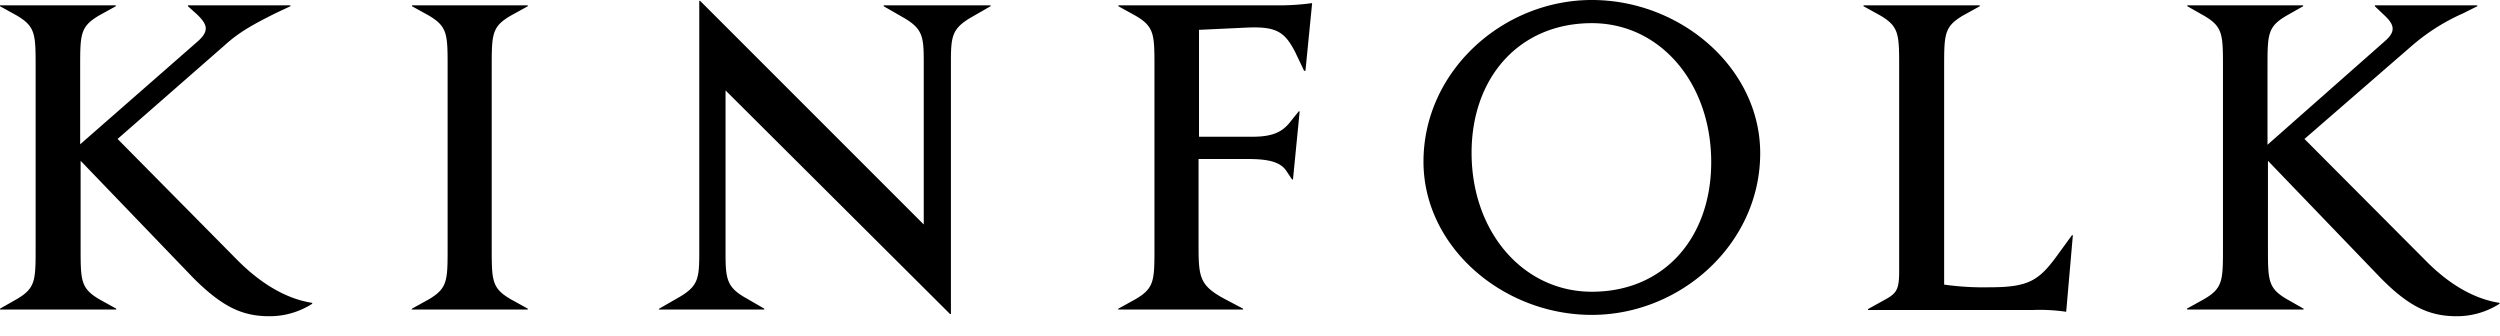 <svg data-name="Layer 1" xmlns="http://www.w3.org/2000/svg" viewBox="0 0 561.3 75.4"><path d="M491.1 69.5h26.1v-.2l-3.7-2.1c-4.3-2.5-4.3-4.2-4.3-11.7V36.1l25.3 26.3C541 69 545.6 71 551.6 71a17.8 17.8 0 009.6-2.8V68c-5.2-.8-10.9-3.7-16.6-9.5l-27.2-27.3 24.2-21A46 46 0 01553 3l3.2-1.6v-.2h-23v.2l2 1.9c2.4 2.2 2.8 3.7.3 5.9l-26.4 23.3V15.2c0-7.5 0-9.2 4.3-11.7l3.7-2.1v-.2h-26v.2l3.7 2.1c4.3 2.5 4.3 4.2 4.3 11.7v40.3c0 7.5 0 9.2-4.3 11.7l-3.8 2.1zM418.4 1.4l3.8 2.1c4.2 2.5 4.2 4.2 4.2 11.7v45.7c0 4.2-.6 5-3.4 6.5l-3.6 2v.2h37a40.8 40.8 0 017.5.4l1.5-17.2h-.2l-3.2 4.4c-4.2 5.8-6.5 7.3-15.3 7.3a63 63 0 01-10.2-.6V15.2c0-7.5 0-9.2 4.2-11.7l3.8-2.1v-.2h-26.1zm-88 32.9c0-16.9 10.7-29.1 27-29.1 15.4 0 26.8 13.5 26.8 31.2 0 16.9-10.5 29.1-26.8 29.1-15.4 0-27-13.4-27-31.2m-10.8 2c0 19.1 17.8 34.4 37.8 34.4s37.8-16 37.8-36.3c0-19.1-17.8-34.4-37.8-34.4s-37.8 16-37.8 36.3M251 69.5h28.1v-.2l-3.8-2c-5.9-3.1-6.2-4.9-6.2-12V35.7h11.1c4.7 0 7.4.7 8.7 2.8l1.2 1.8h.2l1.5-15.3h-.2l-1.7 2.1c-1.8 2.4-3.9 3.6-8.7 3.6h-12v-24l10.6-.5c6.6-.3 8.6.8 11 5.5l2 4.2h.3L294.6.7a54.6 54.6 0 01-8 .5h-35.5v.2l3.8 2.1c4.3 2.5 4.3 4.2 4.3 11.7v40.3c0 7.5 0 9.2-4.3 11.7l-3.8 2.1zm-103.1 0h23.7v-.2l-4.5-2.6c-3.9-2.3-4.2-4.2-4.2-9.8V20.3l50.4 50.2h.2V13.8c0-5.6.3-7.3 4.2-9.7l4.7-2.7v-.2h-24v.2l4.7 2.7c4 2.4 4.3 4.1 4.3 9.7v36.6L157.2.2h-.2v56.7c0 5.6-.3 7.3-4.3 9.7l-4.7 2.7zm-55.5 0h26.1v-.2l-3.8-2.1c-4.3-2.5-4.3-4.2-4.3-11.7V15.2c0-7.5 0-9.2 4.3-11.7l3.8-2.1v-.2H92.5v.2l3.8 2.1c4.2 2.5 4.2 4.2 4.2 11.7v40.3c0 7.5 0 9.2-4.2 11.7l-3.8 2.1zM0 69.5h26.1v-.2l-3.8-2.1c-4.2-2.5-4.2-4.2-4.2-11.7V36.1l25.3 26.3C50 69 54.5 71 60.5 71a17.7 17.7 0 009.6-2.8V68c-5.2-.8-10.9-3.7-16.7-9.5l-27-27.3 24-21c3.3-3 6.4-4.7 11.6-7.3l3.2-1.5v-.2h-23v.2l2 1.8c2.4 2.3 2.8 3.7.3 6L18 32.4V15.2c0-7.5 0-9.2 4.2-11.7l3.8-2.1v-.2H0v.2l3.8 2.1C8 6 8 7.7 8 15.2v40.3c0 7.5 0 9.2-4.3 11.7L0 69.3z"/></svg>
